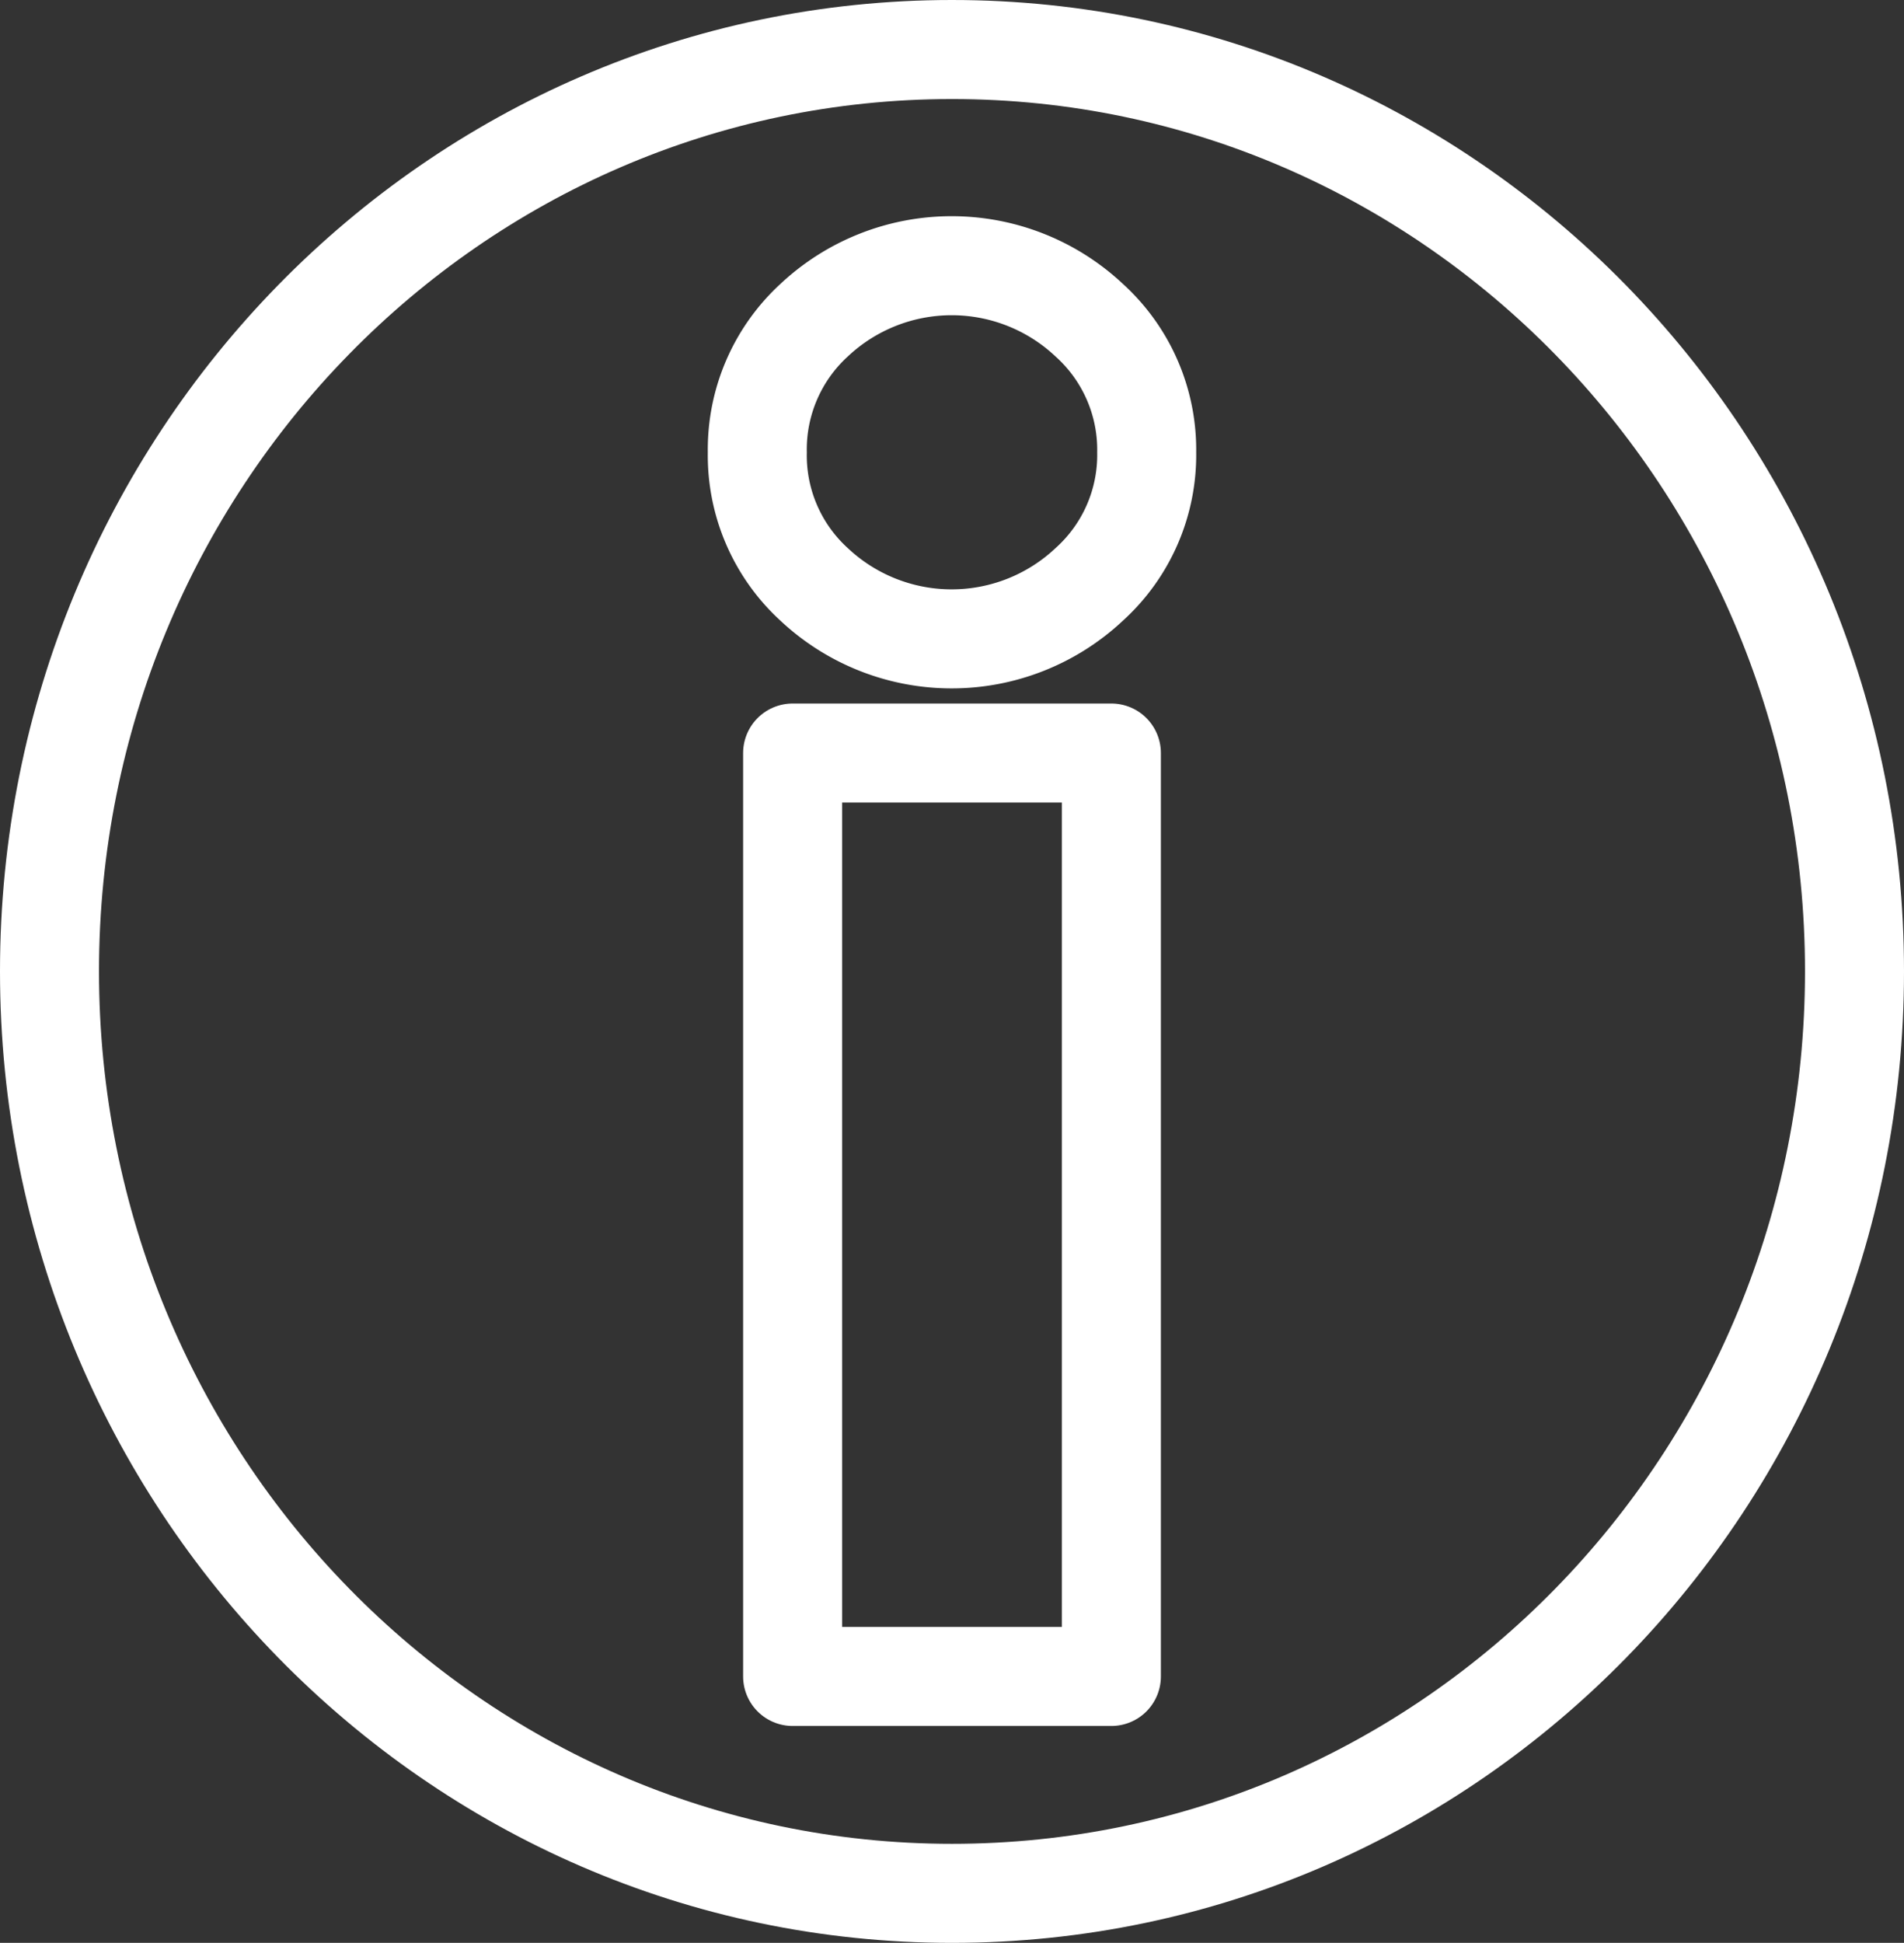 <svg xmlns="http://www.w3.org/2000/svg" viewBox="0 0 57.7 58.85"><rect x="0" y="0" width="57.7" height="58.85" fill="#333333" stroke="none"/><defs><style>.cls-1{fill:none;stroke:#fff;stroke-linecap:round;stroke-linejoin:round;stroke-width:3px;}</style></defs><g id="Livello_2" data-name="Livello 2"><g id="Livello_1-2" data-name="Livello 1"><g id="INFOPOINT"><path class="cls-1" d="M34.75,13.7a5.28,5.28,0,0,1-1.74,4,6.09,6.09,0,0,1-8.34,0,5.29,5.29,0,0,1-1.72-4,5.31,5.31,0,0,1,1.72-4,6.09,6.09,0,0,1,8.34,0A5.29,5.29,0,0,1,34.75,13.7Z"/><rect class="cls-1" x="24.02" y="22.81" width="9.66" height="27.97"/><path class="cls-1" d="M28.85,57.35h0C13.74,57.35,1.5,44.84,1.5,29.42S13.74,1.5,28.85,1.5,56.2,14,56.2,29.42,44,57.35,28.85,57.35Z"/></g></g></g></svg>